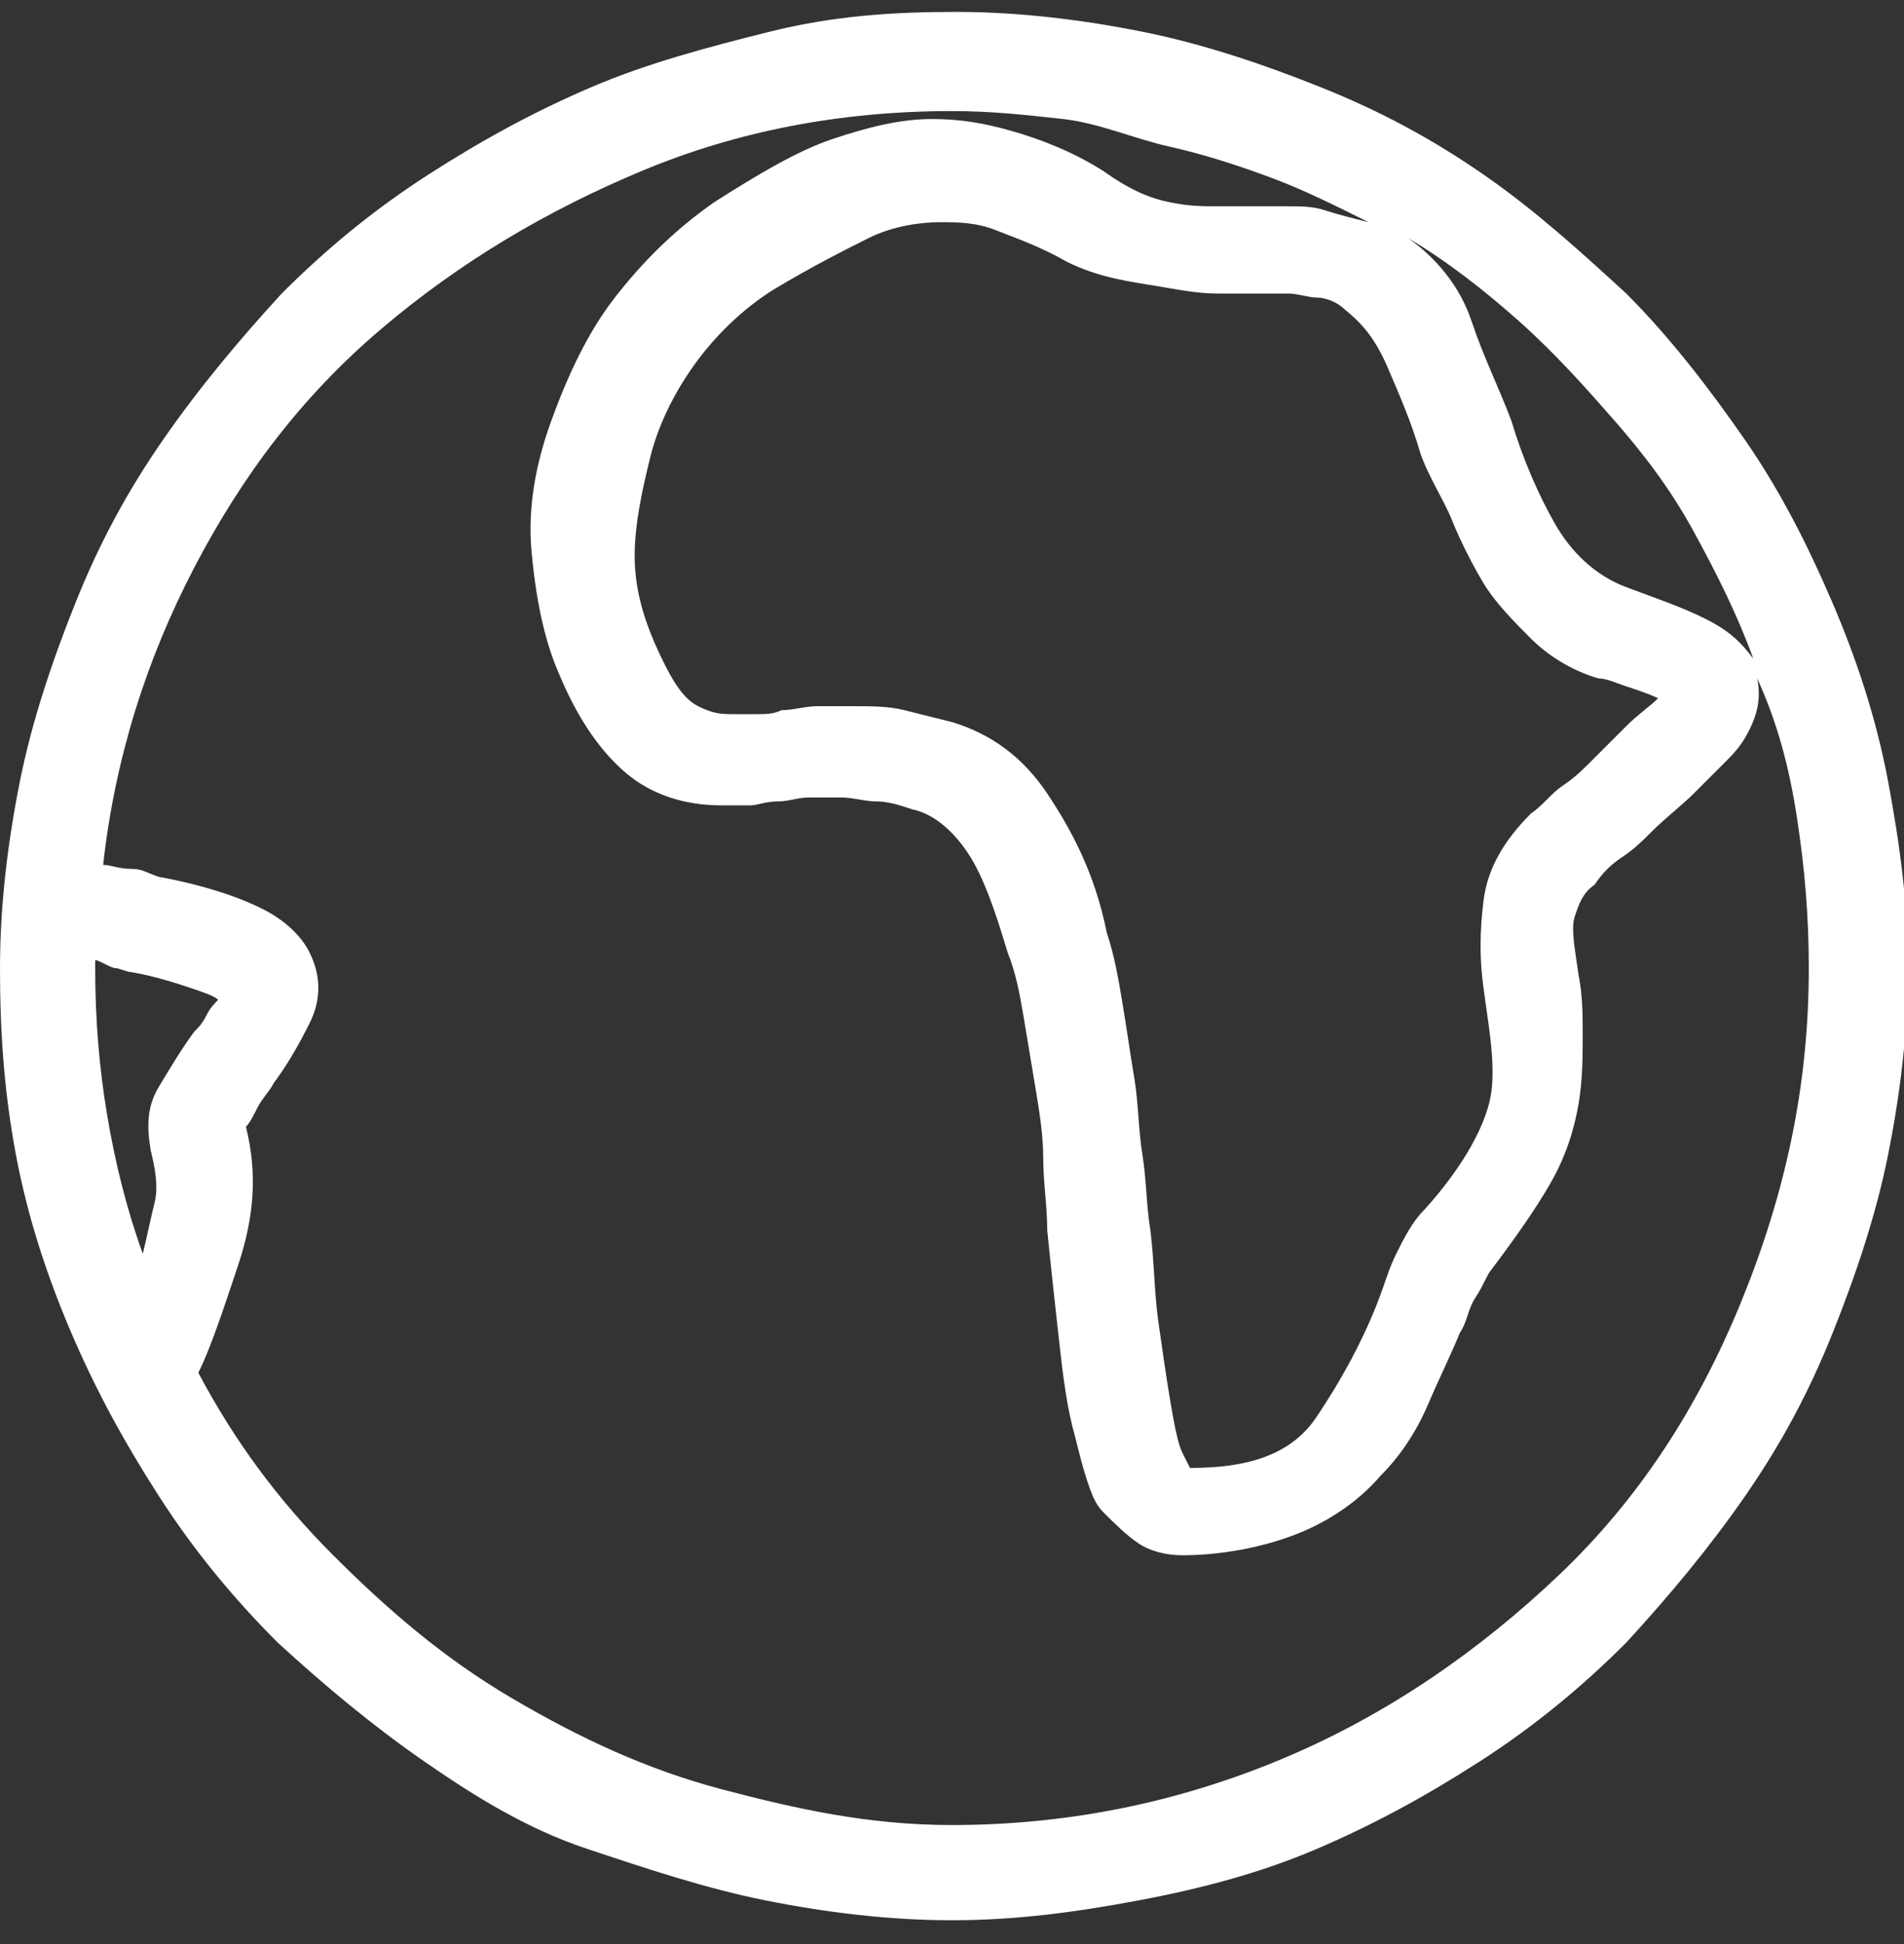 <svg xmlns="http://www.w3.org/2000/svg" xmlns:xlink="http://www.w3.org/1999/xlink" id="Layer_1" x="0px" y="0px" viewBox="0 0 48 49" style="enable-background:new 0 0 48 49;" xml:space="preserve"><rect x="0" y="0" width="48" height="49" fill="#333333" stroke="none"/><style type="text/css">	.st0{enable-background:new    ;}	.st1{fill:#FFFFFF;}</style><g class="st0">	<path class="st1" d="M41,7.4c1.1,1.1,2.1,2.4,3,3.7s1.6,2.7,2.2,4.1s1.1,2.9,1.4,4.5s0.5,3.1,0.5,4.7c0,1.6-0.2,3.2-0.5,4.7  s-0.8,3-1.4,4.5s-1.3,2.8-2.2,4.1s-1.9,2.5-3,3.7c-1.1,1.1-2.3,2.1-3.7,3s-2.7,1.6-4.1,2.2s-2.9,1-4.5,1.3s-3.1,0.5-4.7,0.5  s-3.2-0.2-4.7-0.5s-3-0.8-4.5-1.3s-2.8-1.3-4.1-2.2s-2.5-1.9-3.7-3c-1.1-1.1-2.1-2.3-3-3.7S2.4,35,1.8,33.6s-1.1-2.9-1.4-4.5  S0,26,0,24.4c0-1.6,0.2-3.2,0.5-4.7s0.8-3,1.4-4.5s1.3-2.8,2.2-4.1s1.9-2.5,3-3.7c1.1-1.1,2.3-2.1,3.7-3s2.7-1.6,4.1-2.2  s2.9-1,4.5-1.4s3.1-0.5,4.7-0.5s3.2,0.2,4.7,0.5s3,0.8,4.5,1.4s2.8,1.3,4.1,2.2S39.8,6.3,41,7.4z M2.4,24.2  C2.4,24.3,2.4,24.3,2.4,24.2c0,0.1,0,0.1,0,0.2c0,1.3,0.1,2.5,0.3,3.7s0.5,2.4,0.9,3.5c0.1-0.4,0.2-0.9,0.3-1.3s0-0.9-0.1-1.3  c-0.1-0.6-0.1-1.1,0.2-1.6s0.6-1,0.9-1.4c0.1-0.1,0.2-0.2,0.3-0.4s0.2-0.3,0.3-0.4c-0.1-0.1-0.4-0.2-0.7-0.3s-0.9-0.3-1.5-0.4  c-0.1,0-0.3-0.1-0.4-0.1S2.5,24.2,2.4,24.2L2.4,24.2z M24,46c3,0,5.8-0.6,8.4-1.7s4.9-2.7,6.9-4.6s3.5-4.2,4.6-6.9s1.7-5.4,1.7-8.4  c0-1.3-0.1-2.5-0.3-3.8s-0.5-2.4-1-3.5l0,0c0.1,0.5,0,0.9-0.2,1.3s-0.4,0.6-0.6,0.8c-0.2,0.2-0.5,0.5-0.8,0.8s-0.7,0.6-1.1,1  c-0.2,0.2-0.4,0.4-0.7,0.6s-0.5,0.4-0.7,0.7c-0.3,0.2-0.4,0.5-0.5,0.8s0,0.8,0.1,1.5c0.1,0.5,0.1,1,0.1,1.5s0,1.1-0.1,1.7  s-0.3,1.3-0.7,2s-0.9,1.4-1.5,2.2c-0.1,0.1-0.2,0.4-0.4,0.7s-0.2,0.6-0.4,0.9c-0.2,0.5-0.5,1.1-0.8,1.8s-0.7,1.3-1.2,1.8  c-0.6,0.7-1.4,1.2-2.2,1.5s-1.8,0.5-2.8,0.5c-0.4,0-0.8-0.1-1.1-0.3s-0.6-0.5-0.9-0.8c-0.2-0.2-0.3-0.5-0.4-0.8s-0.2-0.7-0.3-1.1  c-0.2-0.7-0.3-1.5-0.4-2.4s-0.2-1.8-0.3-2.8c0-0.6-0.1-1.2-0.1-1.8s-0.1-1.2-0.2-1.8s-0.2-1.2-0.3-1.8s-0.2-1.1-0.4-1.6  c-0.3-1-0.6-1.9-1-2.5s-0.9-1-1.4-1.1c-0.3-0.1-0.6-0.2-0.9-0.2s-0.6-0.1-0.9-0.1c-0.3,0-0.5,0-0.8,0s-0.5,0.1-0.8,0.1  s-0.5,0.1-0.7,0.1s-0.5,0-0.7,0c-1,0-1.8-0.3-2.4-0.8s-1.2-1.3-1.7-2.5c-0.4-0.9-0.6-2-0.7-3.1s0.1-2.2,0.5-3.3  c0.4-1.1,0.9-2.2,1.6-3.1s1.5-1.7,2.5-2.4c1.1-0.7,2.1-1.3,3-1.6s1.7-0.5,2.5-0.5c0.7,0,1.3,0.1,2,0.3s1.5,0.5,2.3,1  C28.5,4.8,29,5,29.5,5.1s0.8,0.1,1.2,0.1c0.1,0,0.3,0,0.4,0s0.3,0,0.4,0c0.2,0,0.3,0,0.5,0s0.3,0,0.5,0c0.3,0,0.6,0,0.9,0.1  s0.7,0.2,1.1,0.3c-0.8-0.4-1.6-0.8-2.4-1.1s-1.7-0.6-2.6-0.8S27.7,3.1,26.8,3S25,2.8,24,2.8c-2.8,0-5.4,0.5-7.8,1.5s-4.6,2.3-6.6,4  s-3.5,3.7-4.7,6s-2,4.8-2.3,7.5c0.2,0,0.4,0.1,0.7,0.1S3.7,22,4,22.1c1.1,0.2,2,0.5,2.6,0.8s1,0.7,1.2,1.1c0.3,0.6,0.3,1.2,0,1.8  s-0.6,1.1-0.9,1.5c-0.1,0.2-0.3,0.4-0.4,0.6s-0.2,0.4-0.3,0.5c0.3,1.2,0.2,2.3-0.2,3.5S5.3,34,5,34.6c0.9,1.7,2,3.2,3.4,4.6  s2.8,2.6,4.5,3.6s3.4,1.8,5.3,2.3S21.9,46,24,46z M37.4,24.9c-0.1-0.7-0.1-1.4,0-2.2s0.5-1.5,1.2-2.2c0.3-0.2,0.5-0.5,0.8-0.7  s0.5-0.4,0.7-0.6c0.3-0.3,0.6-0.6,0.9-0.9s0.6-0.5,0.8-0.7c-0.2-0.1-0.5-0.2-0.8-0.3s-0.5-0.2-0.7-0.2c-0.7-0.2-1.3-0.6-1.7-1  s-0.9-0.9-1.2-1.4s-0.6-1.1-0.8-1.6S36,12,35.8,11.4c-0.2-0.7-0.5-1.4-0.8-2.1s-0.6-1.1-1.1-1.5c-0.2-0.2-0.5-0.3-0.7-0.3  s-0.5-0.1-0.7-0.1c-0.1,0-0.2,0-0.4,0s-0.3,0-0.4,0c-0.2,0-0.3,0-0.5,0s-0.3,0-0.5,0c-0.5,0-1-0.1-1.6-0.2S27.7,7,26.9,6.6  c-0.7-0.4-1.3-0.6-1.8-0.8s-1-0.2-1.4-0.2c-0.5,0-1.2,0.1-1.8,0.4s-1.4,0.7-2.4,1.3c-0.8,0.5-1.5,1.2-2,1.9s-0.9,1.5-1.1,2.3  S16,13.2,16,14s0.2,1.5,0.5,2.2c0.4,0.9,0.7,1.4,1.1,1.6s0.6,0.2,0.9,0.2c0.2,0,0.4,0,0.6,0s0.4,0,0.6-0.1c0.3,0,0.6-0.1,0.9-0.1  s0.6,0,0.9,0c0.5,0,0.9,0,1.3,0.1s0.8,0.2,1.2,0.3c1,0.3,1.8,0.9,2.4,1.8s1.2,2,1.5,3.5c0.2,0.6,0.3,1.2,0.4,1.8s0.2,1.3,0.3,1.9  s0.1,1.3,0.2,1.9s0.1,1.3,0.2,1.9c0.1,0.8,0.1,1.6,0.2,2.3s0.2,1.4,0.3,2c0.1,0.6,0.2,1.1,0.3,1.3s0.2,0.4,0.2,0.4  c1.6,0,2.6-0.4,3.2-1.3s1.1-1.8,1.5-2.8c0.2-0.5,0.3-0.9,0.5-1.3s0.4-0.8,0.7-1.1c1-1.1,1.6-2.2,1.7-3S37.5,25.7,37.4,24.9z   M44.2,16.6c-0.4-1.1-0.9-2.1-1.5-3.2s-1.3-2-2-2.8s-1.5-1.7-2.4-2.5s-1.8-1.5-2.8-2.1c0.7,0.5,1.3,1.2,1.6,2.1s0.7,1.7,1,2.5  c0.3,1,0.7,1.9,1.1,2.6s1,1.3,1.8,1.6c0.8,0.3,1.4,0.5,2,0.8S43.9,16.2,44.2,16.6z"></path></g></svg>